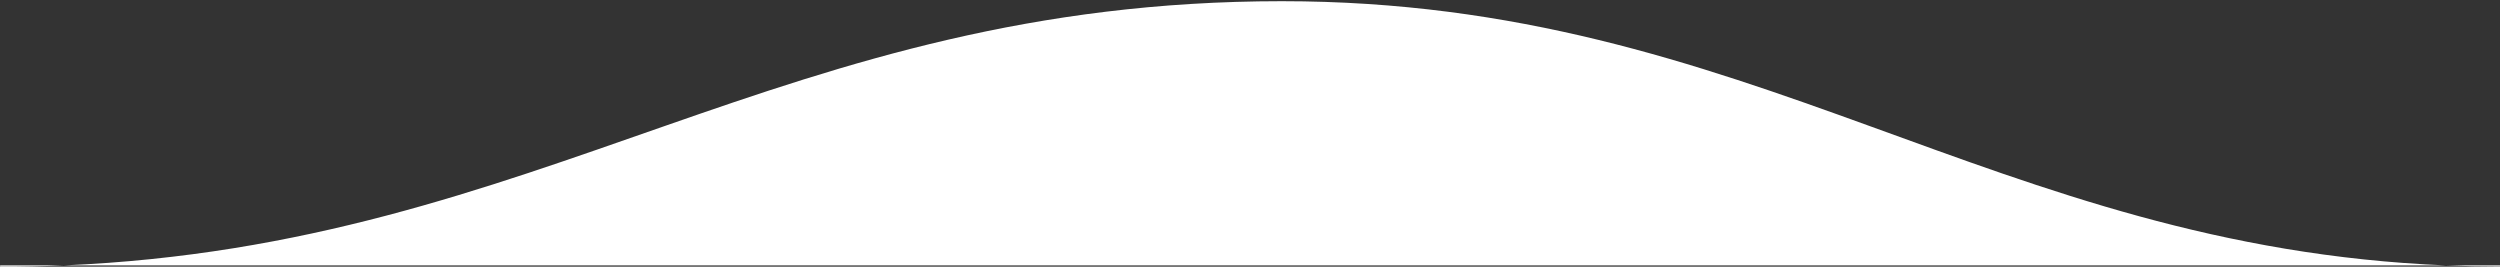 <?xml version="1.0" encoding="UTF-8"?> <svg xmlns="http://www.w3.org/2000/svg" width="75" height="8" viewBox="0 0 75 8" fill="none"><rect x="0" y="0" width="75" height="8" fill="#333333" stroke="none"/><g clip-path="url(#clip0_72_753)"><path d="M73.378 7.962C73.909 7.984 74.45 7.995 75.001 7.995L75.001 7.962L73.378 7.962C59.811 7.407 52.553 0.036 38.453 0.036C23.475 0.036 16.315 7.356 1.913 7.962L0.004 7.962L0.004 8.002C0.654 8.002 1.29 7.988 1.913 7.962L73.378 7.962Z" fill="white"></path></g><defs><clipPath id="clip0_72_753"><rect width="75" height="8" fill="white"></rect></clipPath></defs></svg> 